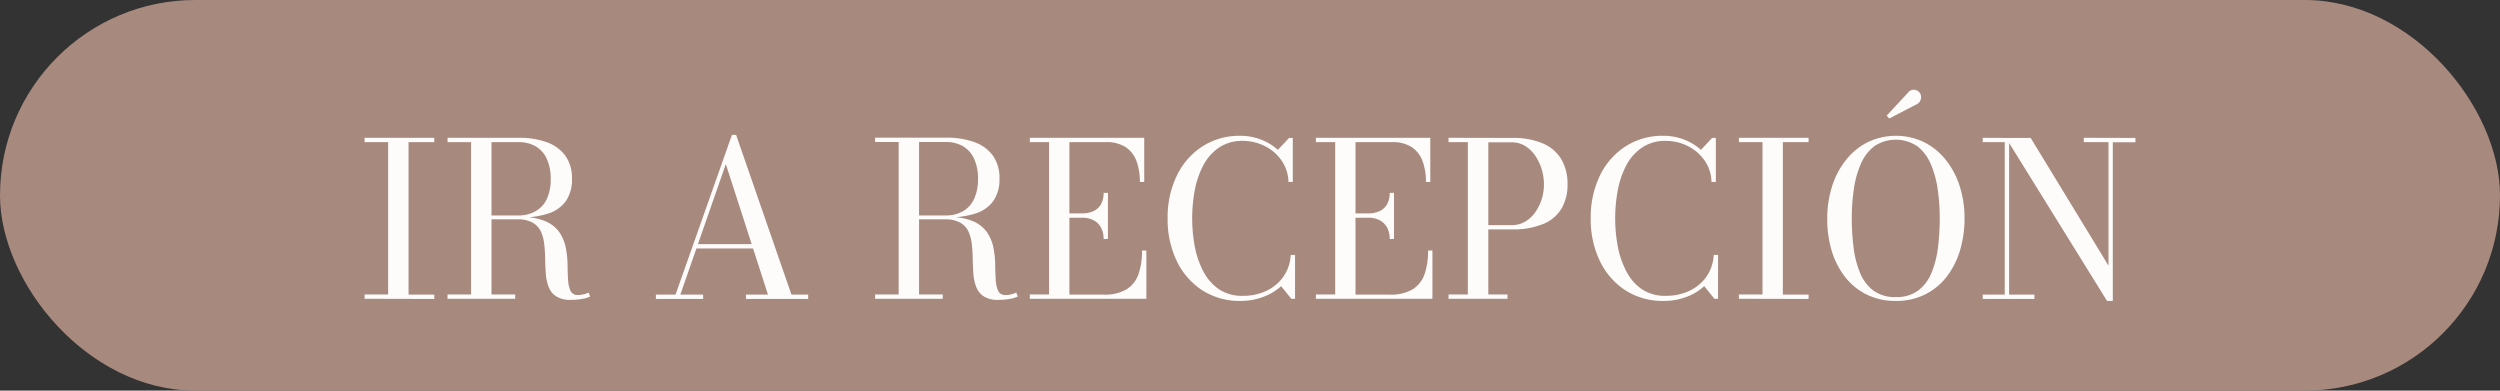 <svg xmlns="http://www.w3.org/2000/svg" viewBox="0 0 576 90"><rect x="0" y="0" width="576" height="90" fill="#333333" stroke="none"/><defs><style>.cls-1{fill:#a7897e;}.cls-2{fill:#fdfcfb;}</style></defs><g id="Capa_2" data-name="Capa 2"><g id="Capa_1-2" data-name="Capa 1"><rect class="cls-1" width="576" height="90" rx="45"></rect><path class="cls-2" d="M84,68.84v-1h5.43V32.75H84v-1h16.06v1H94.13V67.88h5.93v1Z"></path><path class="cls-2" d="M112,50.21v-.57h7.42a7.77,7.77,0,0,0,4-1A6.21,6.21,0,0,0,126,45.81a10.64,10.64,0,0,0,.88-4.57,10.83,10.83,0,0,0-.88-4.59,6.32,6.32,0,0,0-2.53-2.9,7.59,7.59,0,0,0-4-1H103.12v-1h16.31a18.69,18.69,0,0,1,6.51,1,9.06,9.06,0,0,1,4.31,3.12,8.78,8.78,0,0,1,1.53,5.31,8.67,8.67,0,0,1-1.43,5.19,8.12,8.12,0,0,1-4.19,2.88,21.88,21.88,0,0,1-6.73.9Zm-8.89,18.63v-1h15.59v1Zm5.43-.52V32.45h4.7V68.32Zm23,.77a6.13,6.13,0,0,1-3.35-.78,4.47,4.47,0,0,1-1.74-2.1,10,10,0,0,1-.68-3c-.09-1.09-.14-2.22-.16-3.39a34,34,0,0,0-.2-3.4,9.68,9.68,0,0,0-.76-3,4.57,4.57,0,0,0-1.89-2.1,7,7,0,0,0-3.57-.78H112v-.52h8.16a13.51,13.51,0,0,1,5.62,1,7.57,7.57,0,0,1,3.15,2.57,9.77,9.77,0,0,1,1.43,3.5,22.42,22.42,0,0,1,.41,3.82q0,1.9.12,3.51a7,7,0,0,0,.54,2.55,1.72,1.72,0,0,0,1.7,1,5.32,5.32,0,0,0,1.38-.17,5.56,5.56,0,0,0,1.11-.4l.35.91a6,6,0,0,1-1.78.54A14.36,14.36,0,0,1,131.53,69.09Z"></path><path class="cls-2" d="M169.6,31.07l12.75,36.81h3.85v1H171.87v-1h5.07l-9.71-30.07L156.75,67.88H162v1H151.12v-1h4.52l13-36.81Zm-9.34,26.18v-1h16v1Z"></path><path class="cls-2" d="M210.51,50.21v-.57h7.41a7.79,7.79,0,0,0,4-1,6.27,6.27,0,0,0,2.53-2.86,10.64,10.64,0,0,0,.88-4.57,10.83,10.83,0,0,0-.88-4.59,6.37,6.37,0,0,0-2.53-2.9,7.6,7.6,0,0,0-4-1h-16.3v-1h16.3a18.61,18.61,0,0,1,6.51,1,9,9,0,0,1,4.32,3.12,8.78,8.78,0,0,1,1.53,5.31,8.6,8.6,0,0,1-1.44,5.19,8.05,8.05,0,0,1-4.18,2.88,21.91,21.91,0,0,1-6.74.9Zm-8.89,18.63v-1h15.59v1Zm5.43-.52V32.45h4.7V68.32Zm23,.77a6.13,6.13,0,0,1-3.35-.78,4.47,4.47,0,0,1-1.74-2.1,10,10,0,0,1-.68-3c-.09-1.09-.14-2.22-.16-3.39s-.08-2.3-.2-3.4a9.68,9.68,0,0,0-.76-3,4.57,4.57,0,0,0-1.89-2.1,7,7,0,0,0-3.57-.78h-7.17v-.52h8.16a13.51,13.51,0,0,1,5.62,1,7.57,7.57,0,0,1,3.15,2.57,9.77,9.77,0,0,1,1.43,3.5,23.48,23.48,0,0,1,.41,3.82q0,1.9.12,3.51a7,7,0,0,0,.54,2.55,1.72,1.72,0,0,0,1.7,1,5.32,5.32,0,0,0,1.38-.17,5.56,5.56,0,0,0,1.11-.4l.35.91a6,6,0,0,1-1.78.54A14.36,14.36,0,0,1,230,69.09Z"></path><path class="cls-2" d="M237.27,68.84v-1h4.44V32.75h-4.44v-1h26.36V41.91h-1a13.87,13.87,0,0,0-.76-4.72,6.54,6.54,0,0,0-2.47-3.26,8,8,0,0,0-4.61-1.18h-8.4V67.88h7.88a9.76,9.76,0,0,0,5.32-1.24,6.69,6.69,0,0,0,2.73-3.51,16.41,16.41,0,0,0,.8-5.41h1V68.84Zm17-13.76a5.29,5.29,0,0,0-.65-2.74,4.08,4.08,0,0,0-1.74-1.63,5.48,5.48,0,0,0-2.51-.55h-4.12v-1h4.12a6,6,0,0,0,2.51-.49,3.87,3.87,0,0,0,1.74-1.54,5,5,0,0,0,.65-2.69h1v10.6Z"></path><path class="cls-2" d="M285.81,69.33A15.83,15.83,0,0,1,277,66.88a16.56,16.56,0,0,1-5.88-6.76,22.09,22.09,0,0,1-2.1-9.81,22.09,22.09,0,0,1,2.1-9.81A16.53,16.53,0,0,1,277,33.75a15.75,15.75,0,0,1,8.79-2.46,13,13,0,0,1,4.69.85,12.58,12.58,0,0,1,3.94,2.38L297,31.78h.86V41.91h-1a9,9,0,0,0-1.64-5,10.3,10.3,0,0,0-3.88-3.29,11.34,11.34,0,0,0-5.05-1.16A9.44,9.44,0,0,0,280.87,34a11.1,11.1,0,0,0-3.58,4,20.35,20.35,0,0,0-2,5.74,35.58,35.58,0,0,0,0,13.12,20.35,20.35,0,0,0,2,5.74,11.21,11.21,0,0,0,3.58,4.06,9.51,9.51,0,0,0,5.44,1.5,12.67,12.67,0,0,0,4.43-.73,10.54,10.54,0,0,0,3.45-2,9.39,9.39,0,0,0,2.27-3,9.56,9.56,0,0,0,.92-3.69h1V68.84h-.86l-2.35-2.91A12.42,12.42,0,0,1,291,68.42,14.63,14.63,0,0,1,285.81,69.33Z"></path><path class="cls-2" d="M303.18,68.84v-1h4.45V32.75h-4.45v-1h26.36V41.91h-1a13.63,13.63,0,0,0-.76-4.72,6.54,6.54,0,0,0-2.47-3.26,8,8,0,0,0-4.6-1.18h-8.4V67.88h7.88a9.73,9.73,0,0,0,5.31-1.24,6.69,6.69,0,0,0,2.73-3.51,16.41,16.41,0,0,0,.8-5.41h1V68.84Zm17-13.76a5.39,5.39,0,0,0-.64-2.74,4,4,0,0,0-1.75-1.63,5.44,5.44,0,0,0-2.5-.55h-4.13v-1h4.13a6,6,0,0,0,2.5-.49,3.84,3.84,0,0,0,1.75-1.54,5.12,5.12,0,0,0,.64-2.69h1v10.6Z"></path><path class="cls-2" d="M348.32,31.78a17.33,17.33,0,0,1,7.28,1.32,9.07,9.07,0,0,1,4.21,3.72,11.25,11.25,0,0,1,1.35,5.61A10.92,10.92,0,0,1,359.81,48a8.84,8.84,0,0,1-4.21,3.59,18.05,18.05,0,0,1-7.28,1.26h-5.41v15h4.42v1H333.74v-1h4.45V32.75h-4.45v-1Zm-5.41,20.09h5.41a5.89,5.89,0,0,0,3.13-.84,7.42,7.42,0,0,0,2.34-2.23,10.85,10.85,0,0,0,1.45-3,12,12,0,0,0,.49-3.32,12.42,12.42,0,0,0-.49-3.36,11.53,11.53,0,0,0-1.45-3.14,7.8,7.8,0,0,0-2.34-2.31,5.74,5.74,0,0,0-3.13-.87h-5.41Z"></path><path class="cls-2" d="M383.27,69.33a15.83,15.83,0,0,1-8.79-2.45,16.56,16.56,0,0,1-5.88-6.76,22.09,22.09,0,0,1-2.1-9.81,22.09,22.09,0,0,1,2.1-9.81,16.53,16.53,0,0,1,5.88-6.75,15.75,15.75,0,0,1,8.79-2.46,13,13,0,0,1,4.69.85,12.58,12.58,0,0,1,3.94,2.38l2.57-2.74h.86V41.91h-1a9,9,0,0,0-1.64-5,10.3,10.3,0,0,0-3.88-3.29,11.34,11.34,0,0,0-5.05-1.16A9.46,9.46,0,0,0,378.33,34a11.1,11.1,0,0,0-3.58,4,20.67,20.67,0,0,0-2,5.74,35.58,35.58,0,0,0,0,13.12,20.67,20.67,0,0,0,2,5.74,11.21,11.21,0,0,0,3.58,4.06,9.53,9.53,0,0,0,5.44,1.5,12.67,12.67,0,0,0,4.43-.73,10.54,10.54,0,0,0,3.45-2,9.39,9.39,0,0,0,2.27-3,9.56,9.56,0,0,0,.92-3.69h1V68.84H395l-2.35-2.91a12.42,12.42,0,0,1-4.11,2.49A14.63,14.63,0,0,1,383.27,69.33Z"></path><path class="cls-2" d="M400.64,68.84v-1h5.44V32.75h-5.44v-1H416.7v1h-5.93V67.88h5.93v1Z"></path><path class="cls-2" d="M436.79,69.33a14.76,14.76,0,0,1-6.71-1.47,14.51,14.51,0,0,1-5-4.08A18.61,18.61,0,0,1,422,57.71a25.26,25.26,0,0,1-1-7.4,24,24,0,0,1,1.12-7.4,18.67,18.67,0,0,1,3.2-6.06,14.91,14.91,0,0,1,5-4.09,15.06,15.06,0,0,1,13,0,14.87,14.87,0,0,1,5,4.09,18.87,18.87,0,0,1,3.2,6.06,24,24,0,0,1,1.11,7.4,25.26,25.26,0,0,1-1.05,7.4,18.79,18.79,0,0,1-3.08,6.07,14.51,14.51,0,0,1-5,4.08A14.69,14.69,0,0,1,436.79,69.33Zm0-.89A8.28,8.28,0,0,0,442,66.9a9.79,9.79,0,0,0,3.06-4.15,22.5,22.5,0,0,0,1.46-5.84,55.17,55.17,0,0,0,.4-6.6,47.66,47.66,0,0,0-.46-6.59,23,23,0,0,0-1.58-5.85,10.44,10.44,0,0,0-3.09-4.15,8.92,8.92,0,0,0-10,0,10.37,10.37,0,0,0-3.1,4.15,22.58,22.58,0,0,0-1.58,5.85,46.16,46.16,0,0,0-.46,6.59,53.17,53.17,0,0,0,.4,6.6,22.5,22.5,0,0,0,1.46,5.84,9.63,9.63,0,0,0,3.06,4.15A8.33,8.33,0,0,0,436.79,68.44Zm-1.51-41.13-.59-.67,5-5.38a1.58,1.58,0,0,1,1-.58,1.81,1.81,0,0,1,1,.18,1.77,1.77,0,0,1,.71.67,1.65,1.65,0,0,1,.21.89,1.83,1.83,0,0,1-.24.9,1.73,1.73,0,0,1-.63.63Z"></path><path class="cls-2" d="M462.9,31.78v36.1h5.83v1H456.82v-1h5.07V32.75h-5.07v-1Zm29.1,0v1h-5.21V69.33h-1.33L462.18,31.78h5.69L485.8,61.21V32.75h-5.7v-1Z"></path></g></g></svg>